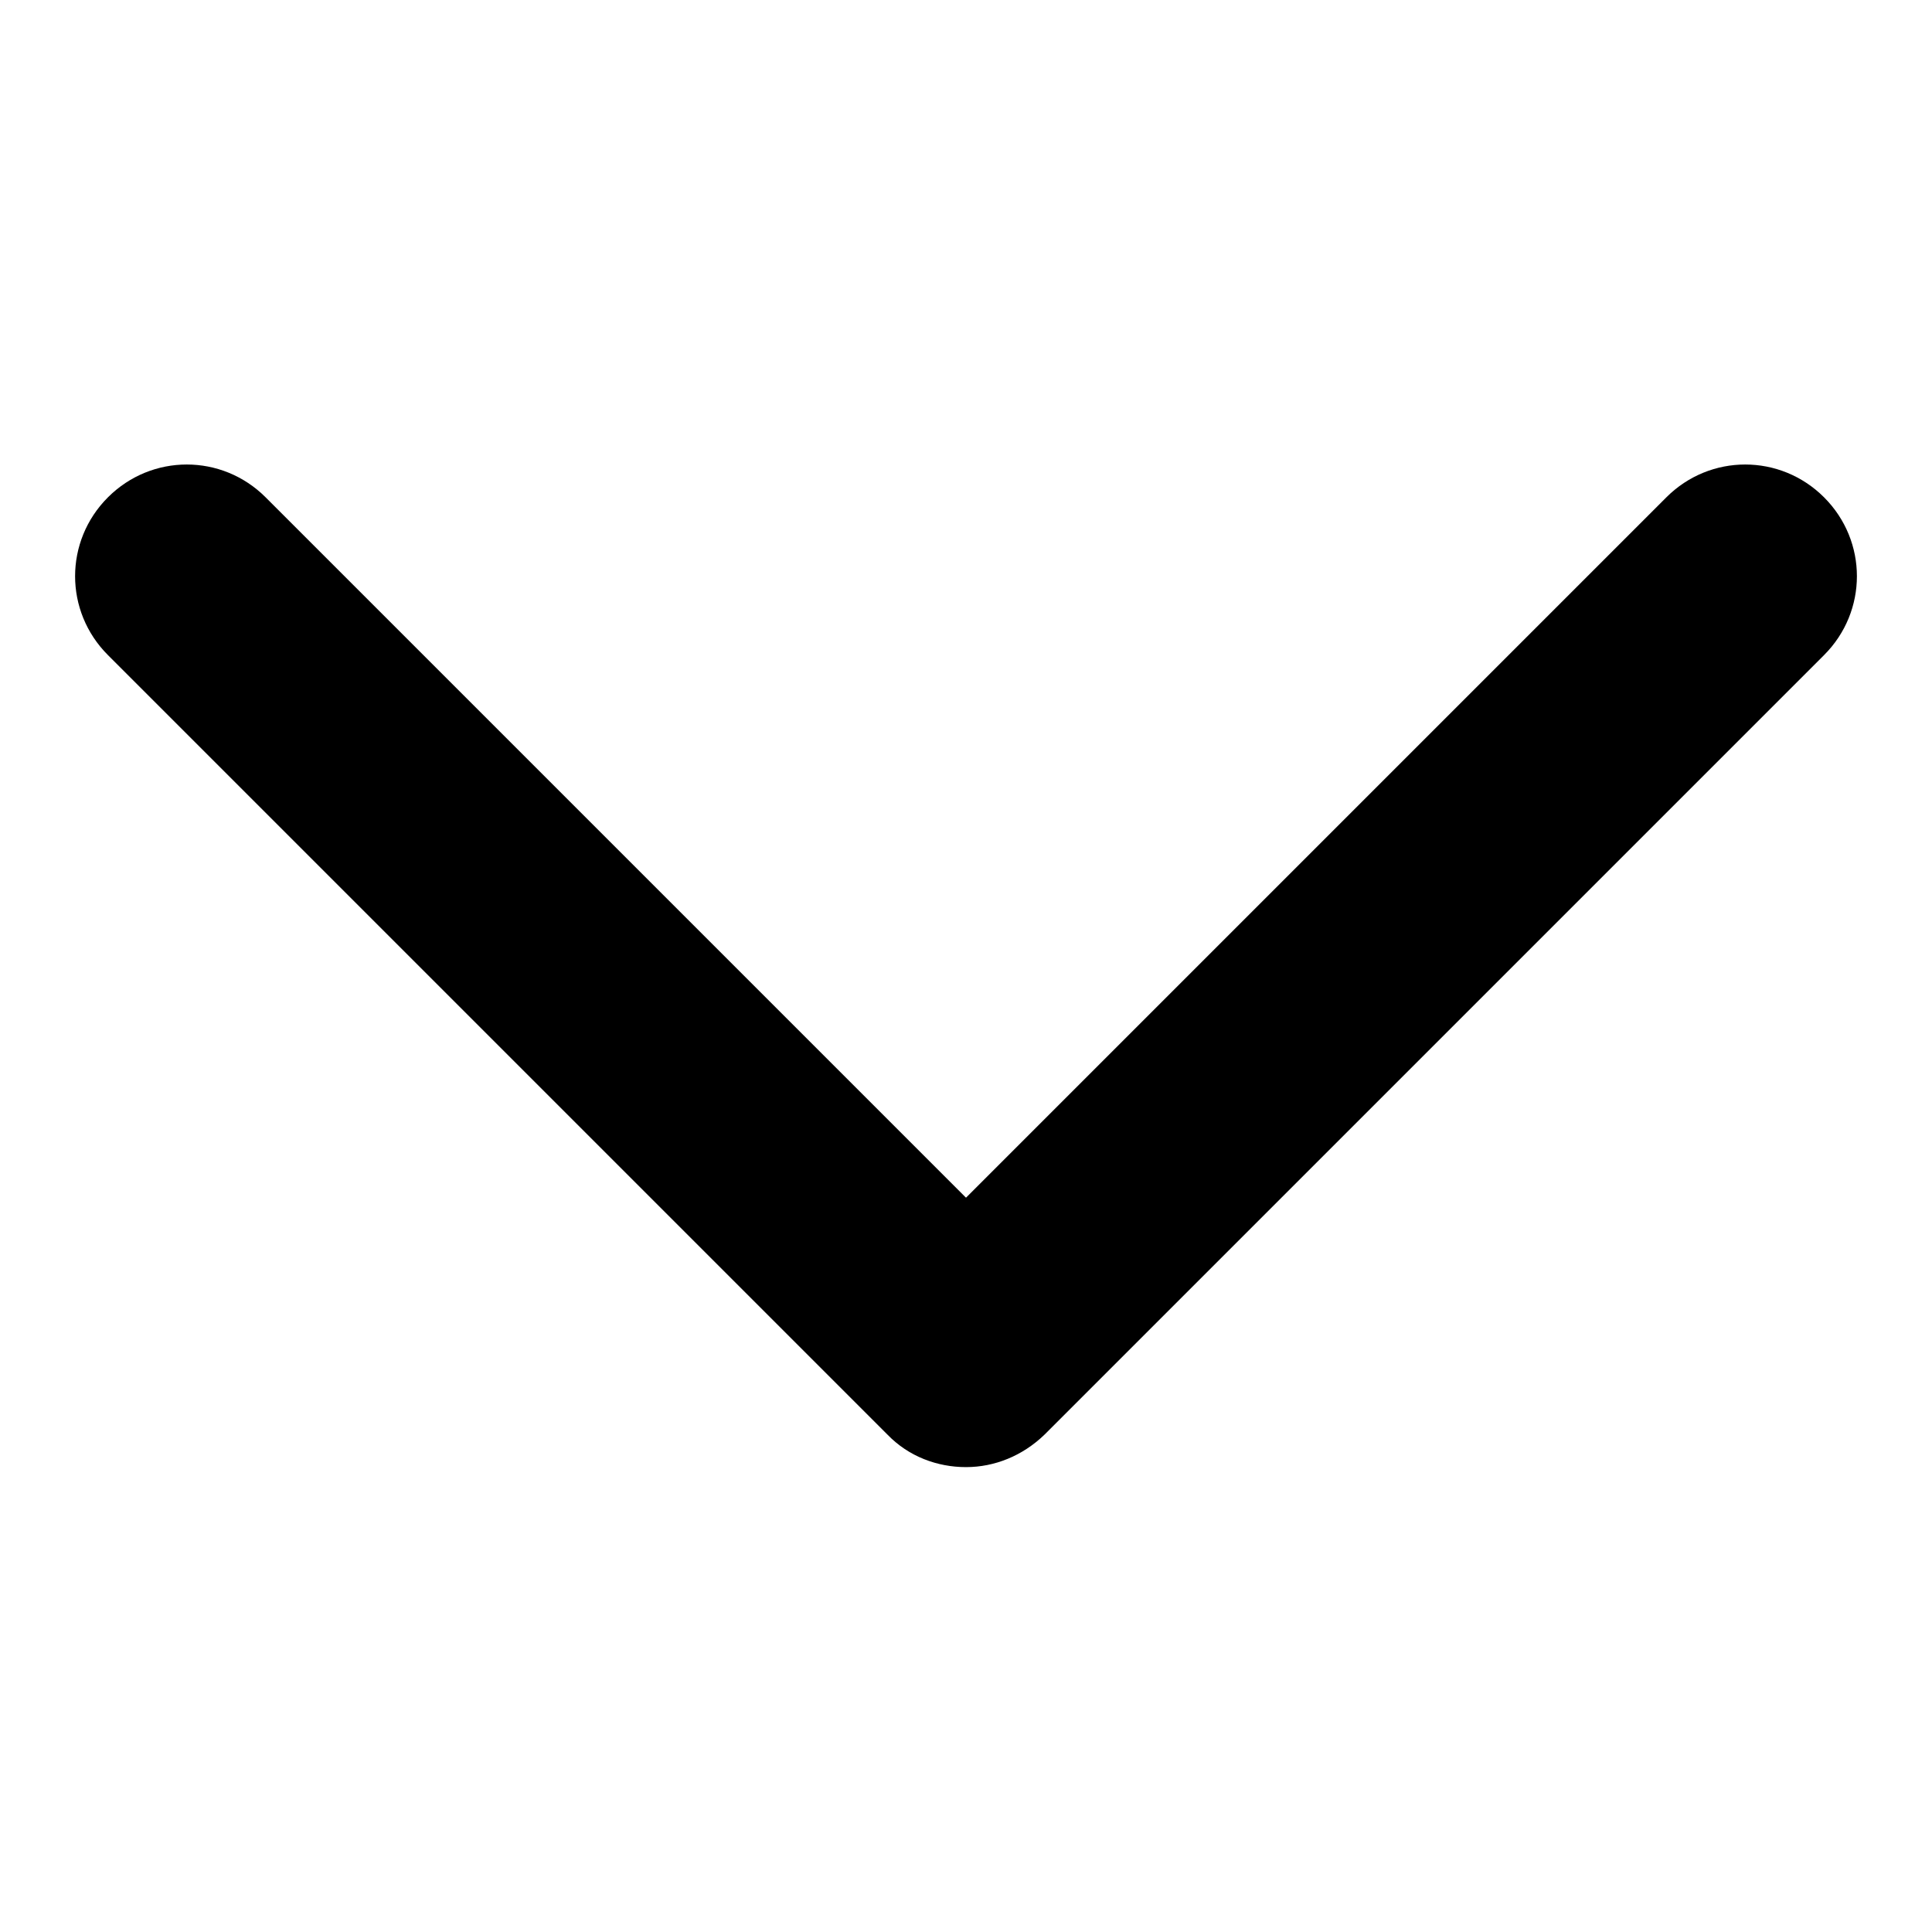 <?xml version="1.0" encoding="utf-8"?>
<!-- Svg Vector Icons : http://www.onlinewebfonts.com/icon -->
<!DOCTYPE svg PUBLIC "-//W3C//DTD SVG 1.1//EN" "http://www.w3.org/Graphics/SVG/1.1/DTD/svg11.dtd">
<svg version="1.1" xmlns="http://www.w3.org/2000/svg" xmlns:xlink="http://www.w3.org/1999/xlink" x="0px" y="0px" viewBox="0 0 256 256" enable-background="new 0 0 256 256" xml:space="preserve">
<g><g><path fill="#000000" d="M128,194.4c-3.8,0-7.6-1.4-10.4-4.3L14.3,86.8c-5.8-5.8-5.8-15.1,0-20.9c5.8-5.8,15.1-5.8,20.9,0l92.8,92.8l92.8-92.8c5.8-5.8,15.1-5.8,20.9,0c5.8,5.8,5.8,15.1,0,20.9L138.4,190.1C135.5,192.9,131.8,194.4,128,194.4z"/></g></g>
</svg>